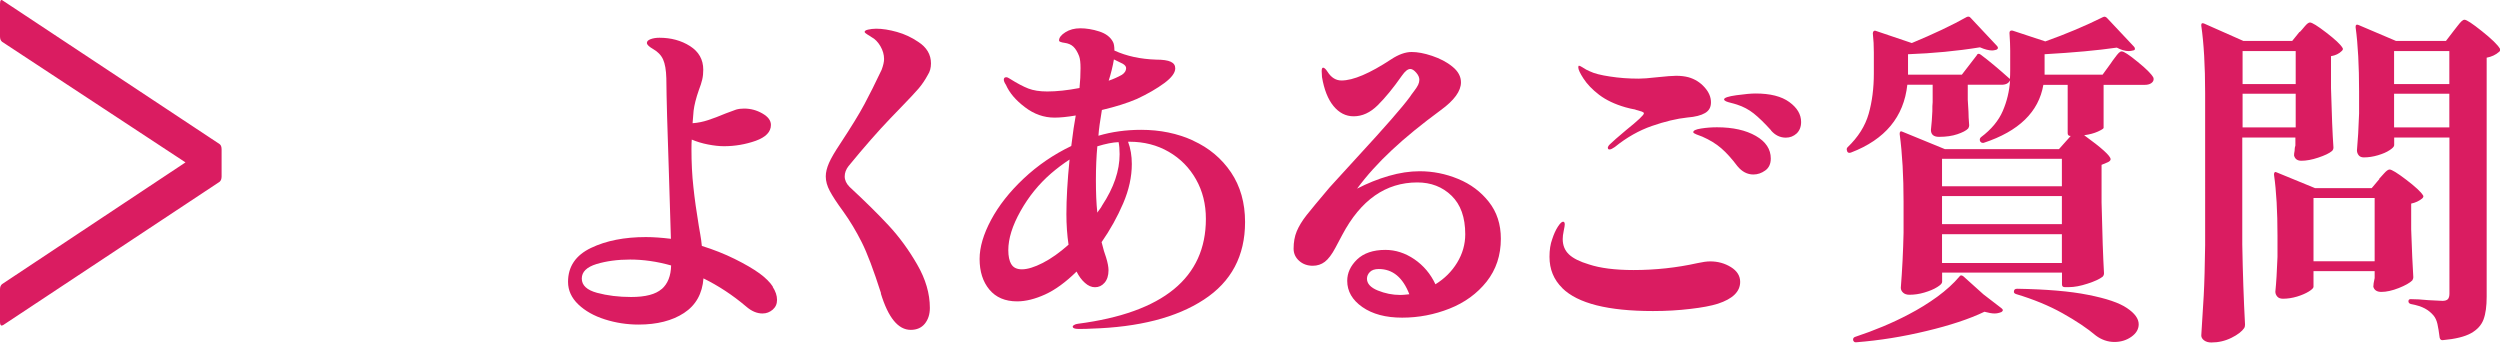 <?xml version="1.0" encoding="UTF-8"?><svg xmlns="http://www.w3.org/2000/svg" viewBox="0 0 245.71 33.67"><defs><style>.d{fill:#da1c61;}</style></defs><g id="a"/><g id="b"><g id="c"><g><path class="d" d="M75.93,28.17c.3,.46,.44,.89,.44,1.3s-.14,.71-.42,.96c-.29,.25-.62,.38-1.01,.38-.55,0-1.08-.23-1.6-.68-1.32-1.12-2.72-2.04-4.2-2.77-.11,1.5-.75,2.64-1.91,3.4-1.16,.76-2.65,1.14-4.47,1.14-1.14,0-2.24-.17-3.31-.51s-1.94-.83-2.61-1.47-1.01-1.38-1.01-2.22c0-1.5,.75-2.61,2.25-3.33,1.5-.72,3.3-1.07,5.4-1.07,.73,0,1.55,.06,2.46,.17l-.21-6.86c-.14-3.92-.22-6.89-.24-8.91-.02-.82-.13-1.44-.32-1.86-.19-.42-.53-.77-1.01-1.04-.16-.09-.3-.19-.41-.29-.11-.1-.17-.2-.17-.29,0-.16,.12-.28,.36-.37,.24-.09,.53-.14,.87-.14,1.14,0,2.14,.27,3.01,.82,.86,.55,1.3,1.32,1.3,2.32,0,.34-.03,.66-.1,.96s-.18,.65-.34,1.06c-.27,.77-.44,1.45-.51,2.01l-.1,1.23c.55-.04,1.06-.15,1.54-.31,.48-.16,1.05-.37,1.71-.65l1.03-.38c.25-.07,.51-.1,.79-.1,.64,0,1.23,.16,1.79,.48,.56,.32,.84,.69,.84,1.13,0,.68-.5,1.2-1.5,1.56-1,.35-2.04,.53-3.11,.53-.48,0-1-.06-1.57-.17-.57-.11-1.1-.27-1.6-.48-.02,.21-.03,.51-.03,.92,0,1.35,.06,2.59,.19,3.74,.12,1.15,.3,2.42,.53,3.81,.04,.25,.1,.54,.15,.87,.06,.33,.11,.7,.15,1.11,1.16,.36,2.24,.79,3.23,1.28,.99,.49,1.8,.96,2.44,1.42,.59,.43,1.04,.88,1.33,1.33Zm-10.89,.24c.59-.52,.9-1.3,.92-2.32-1.39-.39-2.73-.58-4.03-.58-1.23,0-2.33,.15-3.3,.44-.97,.3-1.45,.77-1.45,1.43s.5,1.13,1.5,1.4c1,.27,2.12,.41,3.35,.41,1.41,0,2.41-.26,3.01-.79Z"/><path class="d" d="M86.59,28.82c-.73-2.28-1.36-3.95-1.9-5.02s-1.14-2.08-1.83-3.04c-.62-.84-1.05-1.51-1.31-2-.26-.49-.39-.96-.39-1.42,0-.41,.11-.85,.32-1.33,.21-.48,.57-1.09,1.07-1.84,1.09-1.66,1.9-2.97,2.41-3.93,.51-.96,1.08-2.08,1.69-3.38,.16-.43,.24-.78,.24-1.06,0-.43-.12-.85-.36-1.26-.24-.41-.53-.71-.87-.89-.09-.07-.23-.15-.41-.26s-.27-.19-.27-.26c0-.09,.11-.17,.34-.22s.49-.09,.79-.09c.62,0,1.3,.11,2.05,.32s1.45,.54,2.08,.97c.84,.54,1.26,1.25,1.26,2.12,0,.43-.1,.81-.31,1.13-.27,.5-.57,.94-.89,1.32-.32,.38-.89,.98-1.71,1.83l-1.09,1.13c-1.18,1.23-2.55,2.79-4.1,4.68-.25,.32-.38,.66-.38,1.02s.16,.71,.48,1.03c1.52,1.41,2.81,2.68,3.84,3.79,1.04,1.12,1.97,2.39,2.8,3.83,.83,1.43,1.25,2.86,1.25,4.27,0,.64-.17,1.15-.5,1.56-.33,.4-.79,.6-1.38,.6-1.23,0-2.21-1.19-2.94-3.58Z"/><path class="d" d="M117.28,13.83c1.55,.71,2.78,1.74,3.71,3.11,.92,1.37,1.38,3,1.38,4.88,0,3.33-1.35,5.87-4.05,7.63-2.7,1.77-6.39,2.71-11.08,2.85-.27,.02-.68,.03-1.23,.03-.39,0-.58-.08-.58-.24,0-.04,.04-.1,.14-.15,.09-.06,.21-.1,.38-.12,8.38-1.09,12.57-4.53,12.57-10.31,0-1.44-.32-2.73-.97-3.88s-1.54-2.05-2.68-2.71c-1.14-.66-2.42-.99-3.86-.99h-.14c.25,.66,.37,1.39,.37,2.19,0,1.25-.28,2.54-.85,3.87-.57,1.33-1.28,2.6-2.12,3.81,.16,.66,.31,1.16,.44,1.5,.16,.52,.24,.94,.24,1.26,0,.52-.13,.93-.39,1.23-.26,.3-.57,.44-.94,.44-.34,0-.67-.14-.99-.43-.32-.28-.59-.65-.82-1.11-1.07,1.05-2.1,1.8-3.09,2.25-.99,.45-1.91,.68-2.75,.68-1.18,0-2.09-.39-2.73-1.16s-.96-1.77-.96-3.01c0-1.16,.38-2.44,1.13-3.84,.75-1.4,1.81-2.75,3.19-4.05,1.38-1.3,2.94-2.37,4.69-3.21,.16-1.32,.31-2.32,.44-3-.82,.14-1.52,.21-2.08,.21-1.05,0-2.02-.34-2.92-1.03-.9-.68-1.52-1.41-1.86-2.19-.14-.21-.21-.38-.21-.51,0-.16,.08-.24,.24-.24,.09,0,.21,.05,.34,.14,.73,.46,1.34,.78,1.83,.97,.49,.19,1.11,.29,1.86,.29,.91,0,1.97-.11,3.17-.34,.07-.68,.1-1.33,.1-1.95,0-.52-.04-.92-.14-1.19-.16-.41-.35-.72-.56-.92-.22-.21-.51-.33-.87-.38-.16-.02-.29-.05-.39-.09-.1-.03-.15-.08-.15-.15,0-.27,.21-.54,.62-.8s.9-.39,1.47-.39,1.21,.1,1.86,.31c.65,.21,1.1,.55,1.35,1.03,.09,.16,.14,.44,.14,.85,1.21,.55,2.57,.84,4.1,.89,.66,0,1.14,.07,1.44,.21s.44,.35,.44,.65c0,.43-.36,.92-1.08,1.45s-1.61,1.05-2.68,1.55c-.95,.41-2.1,.77-3.45,1.09-.18,1.07-.3,1.91-.34,2.53,1.32-.39,2.72-.58,4.2-.58,1.87,0,3.57,.35,5.12,1.06Zm-17.88,12.14c.19,.33,.54,.5,1.04,.5,.54,0,1.23-.21,2.05-.63s1.66-1.02,2.53-1.79c-.14-.96-.21-1.96-.21-3.01,0-1.48,.1-3.27,.31-5.36-.66,.43-1.26,.89-1.81,1.36-1.21,1.05-2.21,2.28-3.01,3.71-.8,1.42-1.2,2.7-1.2,3.84,0,.59,.1,1.05,.29,1.38Zm10.53-12c-.57,.02-1.26,.16-2.08,.41-.09,.98-.14,2.08-.14,3.31s.04,2.3,.14,3.21c.07-.11,.15-.23,.24-.34,.09-.11,.17-.24,.24-.38,1.14-1.73,1.71-3.4,1.71-5.02,0-.45-.03-.85-.1-1.19Zm-.96-6.04c.46-.16,.89-.35,1.3-.58,.27-.18,.41-.4,.41-.65,0-.16-.11-.31-.34-.44-.14-.07-.28-.14-.43-.21-.15-.07-.29-.14-.43-.21-.11,.68-.29,1.38-.51,2.08Z"/><path class="d" d="M143.32,17.59c1.22,.5,2.22,1.25,3.01,2.25,.79,1,1.18,2.21,1.18,3.62,0,1.64-.47,3.04-1.4,4.22-.93,1.17-2.15,2.06-3.64,2.65-1.49,.59-3.04,.89-4.66,.89s-2.92-.35-3.91-1.04c-.99-.69-1.49-1.55-1.49-2.58,0-.77,.32-1.47,.97-2.1,.65-.62,1.58-.94,2.78-.94,1,0,1.95,.31,2.85,.92,.9,.62,1.59,1.43,2.07,2.46,.89-.55,1.6-1.25,2.13-2.12s.8-1.8,.8-2.8c0-1.66-.45-2.92-1.35-3.79-.9-.87-2.02-1.3-3.36-1.3-3.1,0-5.56,1.72-7.38,5.16-.09,.18-.31,.6-.67,1.26-.35,.66-.7,1.12-1.04,1.38s-.74,.39-1.19,.39c-.52,0-.97-.16-1.33-.48-.36-.32-.55-.72-.55-1.2,0-.63,.1-1.21,.31-1.71s.53-1.03,.97-1.59c.44-.56,1.18-1.44,2.2-2.65-.07,.07,.85-.94,2.77-3.04,2.73-2.96,4.46-4.94,5.19-5.94,.07-.11,.2-.3,.39-.54,.19-.25,.33-.46,.41-.63,.08-.17,.12-.34,.12-.5,0-.23-.1-.46-.31-.7s-.4-.36-.58-.36c-.25,0-.52,.22-.82,.65-.86,1.23-1.66,2.2-2.39,2.92s-1.51,1.08-2.36,1.08c-.77,0-1.43-.34-1.98-1.01s-.92-1.62-1.13-2.85l-.03-.58c0-.23,.05-.34,.14-.34,.11,0,.26,.13,.44,.41,.36,.57,.82,.85,1.37,.85,1.14,0,2.77-.69,4.88-2.08,.73-.48,1.4-.72,2.01-.72,.57,0,1.24,.12,2.01,.38s1.44,.6,2,1.06c.56,.45,.84,.97,.84,1.54,0,.86-.66,1.77-1.98,2.73-1.89,1.39-3.5,2.7-4.81,3.93-1.32,1.23-2.46,2.49-3.42,3.79,1-.52,2.04-.94,3.11-1.25,1.07-.31,2.08-.46,3.04-.46,1.3,0,2.55,.25,3.77,.75Zm-4.8,11.34c-.64-1.66-1.64-2.49-3.01-2.49-.39,0-.68,.1-.87,.29s-.29,.42-.29,.66c0,.48,.35,.87,1.06,1.16s1.45,.44,2.22,.44c.18,0,.48-.02,.89-.07Z"/><path class="d" d="M153.55,28.31c-.84-.82-1.26-1.84-1.26-3.07,0-.68,.09-1.26,.27-1.74,.16-.5,.35-.91,.56-1.23,.21-.32,.38-.48,.5-.48s.17,.09,.17,.27c0,.09-.03,.3-.1,.62-.07,.32-.1,.59-.1,.82,0,.62,.21,1.12,.61,1.5,.41,.39,1.07,.72,1.98,.99,1.09,.36,2.55,.55,4.37,.55,2.16,0,4.26-.23,6.28-.68,.5-.11,.92-.17,1.26-.17,.75,0,1.43,.19,2.03,.56s.91,.86,.91,1.45c0,.96-.73,1.67-2.19,2.15-.66,.21-1.57,.38-2.71,.51-1.15,.14-2.37,.21-3.67,.21-4.42,0-7.39-.75-8.91-2.25Zm4.47-13.76c0-.11,.07-.24,.21-.37,.25-.25,.79-.72,1.6-1.4,1.16-.93,1.74-1.48,1.74-1.64,0-.07-.07-.12-.2-.17s-.27-.09-.39-.12c-.13-.03-.22-.06-.29-.09-.27-.05-.58-.11-.92-.21-1.05-.3-1.91-.71-2.6-1.23-.68-.52-1.19-1.06-1.54-1.6-.34-.52-.51-.89-.51-1.09,0-.11,.02-.17,.07-.17s.15,.04,.31,.14c.27,.18,.52,.32,.75,.41,.43,.21,1.09,.38,1.98,.51,.89,.14,1.83,.21,2.83,.21,.36,0,.98-.04,1.84-.14,.86-.09,1.48-.14,1.84-.14,.46,0,.85,.05,1.2,.14,.64,.18,1.16,.51,1.59,.99s.63,.97,.63,1.47-.19,.83-.58,1.06-.97,.38-1.74,.44c-1.05,.11-2.21,.39-3.48,.83s-2.49,1.13-3.65,2.07c-.23,.16-.4,.24-.51,.24s-.17-.04-.17-.14Zm12.74,1.78c-.55-.73-1.08-1.32-1.59-1.76-.51-.44-1.13-.82-1.86-1.14-.18-.07-.38-.14-.58-.22-.2-.08-.31-.15-.31-.22,0-.16,.25-.28,.77-.36,.51-.08,1.03-.12,1.56-.12,1.57,0,2.84,.29,3.82,.85s1.47,1.31,1.47,2.22c0,.52-.18,.92-.55,1.18-.36,.26-.75,.39-1.16,.39-.59,0-1.12-.27-1.57-.82Zm3.31-3.52c-.66-.73-1.23-1.28-1.71-1.66s-1.02-.67-1.64-.87c-.21-.07-.41-.12-.6-.17-.19-.04-.35-.1-.48-.15-.12-.06-.19-.12-.19-.19,0-.16,.41-.3,1.21-.41,.81-.11,1.44-.17,1.89-.17,1.44,0,2.54,.28,3.31,.84,.77,.56,1.16,1.21,1.16,1.96,0,.48-.15,.85-.44,1.13-.3,.27-.65,.41-1.06,.41-.57,0-1.06-.24-1.47-.72Z"/><path class="d" d="M194.29,5.4c.09-.14,.22-.15,.38-.03,.8,.59,1.75,1.39,2.87,2.39,.02-.21,.03-.5,.03-.89v-1.91c0-.41-.02-.98-.07-1.71v-.03c0-.09,.03-.15,.09-.19,.06-.03,.13-.04,.22-.02l3.21,1.06c2.05-.73,3.94-1.53,5.67-2.39,.14-.07,.26-.04,.38,.07l2.66,2.83c.07,.07,.1,.14,.1,.22s-.05,.13-.14,.15c-.18,.05-.34,.07-.48,.07-.34,0-.73-.11-1.16-.34-1.87,.27-4.24,.49-7.1,.65v2.01h5.7l.82-1.13c.09-.14,.21-.31,.38-.53,.16-.22,.29-.38,.39-.48s.2-.15,.29-.15c.21,0,.73,.34,1.57,1.03,.84,.68,1.35,1.19,1.54,1.54l.03,.14c0,.18-.09,.32-.26,.43s-.38,.15-.63,.15h-4.03v4.23c0,.07-.19,.19-.56,.36-.37,.17-.83,.29-1.35,.36,1.73,1.25,2.6,2.04,2.6,2.36,0,.11-.1,.22-.31,.31l-.58,.24v3.69c.07,3.1,.15,5.42,.24,6.97,0,.13-.05,.25-.14,.34-.3,.23-.79,.46-1.48,.68-.7,.23-1.3,.34-1.83,.34h-.41c-.18,0-.27-.09-.27-.27v-1.16h-11.78v.92c0,.14-.16,.31-.49,.51-.33,.21-.75,.38-1.25,.53s-.99,.22-1.47,.22c-.27,0-.48-.07-.63-.21s-.22-.3-.22-.48c.14-1.77,.23-3.57,.27-5.4v-3.07c0-2.46-.12-4.67-.38-6.62v-.07c0-.09,.02-.15,.07-.19s.11-.03,.21,.02l4.17,1.71h11.2l1.16-1.3h-.03c-.18,0-.27-.09-.27-.27v-4.75h-2.39c-.46,2.66-2.41,4.56-5.87,5.7h-.1c-.09,0-.17-.05-.24-.14-.07-.16-.05-.3,.07-.41,1.03-.77,1.74-1.63,2.15-2.58s.65-1.95,.72-3.02c-.14,.3-.42,.44-.85,.44h-3.31v1.47l.07,1.16c0,.32,.02,.77,.07,1.36,0,.09-.03,.2-.1,.31-.2,.21-.56,.39-1.06,.56s-1.1,.26-1.81,.26c-.52,0-.79-.23-.79-.68,.07-.59,.11-1.21,.14-1.84,0-.36,0-.66,.03-.89v-1.71h-2.49c-.34,3.16-2.19,5.38-5.53,6.66-.18,.07-.31,.03-.38-.1v-.03c-.07-.16-.06-.28,.03-.38,1.05-1,1.74-2.1,2.08-3.29,.34-1.2,.51-2.52,.51-3.98v-2.05c0-.64-.03-1.26-.1-1.88,0-.09,.03-.17,.09-.22s.13-.06,.22-.02l3.52,1.19c2.14-.89,3.94-1.74,5.4-2.56,.16-.07,.28-.04,.37,.07l2.6,2.77c.07,.07,.1,.14,.09,.21,0,.07-.06,.13-.15,.17-.18,.05-.32,.07-.41,.07-.32,0-.72-.1-1.2-.31-2.28,.37-4.63,.59-7.07,.68v2.01h5.29l1.5-1.95Zm2.42,24.89c.18,.14,.18,.26,0,.38-.23,.09-.45,.14-.68,.14-.25,0-.58-.06-.99-.17-1.48,.71-3.38,1.34-5.69,1.89-2.31,.56-4.62,.93-6.91,1.11h-.07c-.11,0-.19-.07-.24-.21v-.07c0-.11,.06-.19,.17-.24,1.93-.64,3.7-1.38,5.29-2.22,1-.52,1.94-1.1,2.82-1.74,.87-.64,1.6-1.3,2.17-1.98,.09-.14,.21-.15,.38-.03l1.98,1.78,1.77,1.36Zm5.94-11.98v-2.7h-11.78v2.7h11.78Zm0,3.72v-2.76h-11.78v2.76h11.78Zm-11.78,.99v2.83h11.78v-2.83h-11.78Zm7.07,5.63c0-.18,.1-.27,.31-.27,2.87,.05,5.2,.24,6.98,.6,1.79,.35,3.06,.78,3.82,1.3,.76,.51,1.15,1.04,1.15,1.59,0,.48-.24,.89-.72,1.23s-1.04,.51-1.67,.51-1.26-.21-1.81-.62c-.86-.73-1.96-1.46-3.28-2.2-1.32-.74-2.85-1.37-4.58-1.89-.14-.05-.21-.12-.21-.24Z"/><path class="d" d="M226.04,3.14c.11-.11,.27-.3,.48-.55,.21-.25,.38-.38,.51-.38,.21,0,.74,.33,1.6,.99s1.4,1.16,1.6,1.5c.07,.09,.05,.2-.07,.31-.27,.27-.62,.44-1.06,.51v3.14c.07,2.62,.15,4.56,.24,5.84,0,.14-.05,.25-.14,.34-.27,.23-.72,.44-1.35,.65-.62,.21-1.18,.31-1.66,.31-.39,0-.63-.17-.72-.51,0-.14,.01-.25,.03-.34,.02-.07,.03-.15,.03-.26s.02-.23,.07-.39v-.78h-5.22v10.52c.05,2.82,.14,5.44,.27,7.85,0,.14-.02,.25-.07,.34-.23,.34-.65,.67-1.26,.97-.62,.31-1.28,.46-1.98,.46-.3,0-.53-.07-.72-.21-.18-.14-.27-.3-.27-.48,.09-1.34,.17-2.65,.24-3.91,.07-1.26,.11-2.92,.14-4.97V9.15c0-2.69-.13-4.9-.38-6.63v-.07c0-.16,.09-.21,.27-.14l3.86,1.71h4.81l.72-.89Zm-.41,5.12v-3.24h-5.22v3.24h5.22Zm-5.22,.95v3.31h5.22v-3.31h-5.22Zm13.42,8.37c.09-.09,.25-.27,.48-.53,.23-.26,.41-.39,.55-.39,.2,0,.75,.33,1.64,1.01s1.43,1.18,1.64,1.52c.07,.09,.05,.19-.07,.31-.3,.25-.66,.42-1.09,.51v2.53c.07,2.07,.14,3.64,.21,4.71,0,.09-.03,.2-.1,.31-.25,.25-.7,.5-1.33,.75s-1.21,.38-1.71,.38c-.43,0-.7-.17-.79-.51l.03-.34,.1-.51v-.68h-6.01v1.54c0,.11-.15,.27-.46,.46s-.7,.36-1.16,.5c-.47,.14-.93,.21-1.38,.21-.25,0-.44-.07-.56-.21s-.19-.3-.19-.48c.09-.89,.16-2.03,.21-3.42v-2.08c0-2.39-.11-4.38-.34-5.98v-.07c0-.09,.02-.15,.07-.19s.11-.03,.21,.02l3.75,1.54h5.57l.75-.89Zm-6.45,1.88v6.22h6.01v-6.22h-6.01Zm7.92-5.16c0,.11-.15,.27-.44,.46-.3,.2-.68,.36-1.15,.5s-.93,.21-1.38,.21c-.23,0-.4-.07-.51-.21-.11-.14-.17-.3-.17-.48,.09-.95,.16-2.16,.21-3.62v-2.19c0-2.5-.11-4.6-.34-6.28v-.07c0-.18,.09-.24,.27-.17l3.69,1.57h4.92l.79-1.03c.09-.11,.21-.27,.36-.46,.15-.19,.27-.34,.38-.44s.2-.15,.29-.15c.21,0,.78,.38,1.72,1.13s1.53,1.32,1.76,1.71c.07,.09,.05,.2-.07,.31-.34,.3-.75,.49-1.23,.58V29.16c0,.93-.1,1.68-.31,2.24-.21,.56-.62,1.01-1.23,1.35-.61,.34-1.54,.57-2.77,.68h-.07c-.11,0-.2-.08-.24-.24-.07-.55-.14-1-.22-1.35-.08-.35-.21-.63-.39-.84-.23-.27-.51-.5-.84-.68-.33-.18-.79-.33-1.38-.44-.16-.04-.24-.14-.24-.27s.07-.21,.21-.21c.48,0,1.06,.03,1.74,.1l1.4,.07c.25,0,.42-.06,.53-.17,.1-.11,.15-.3,.15-.54V13.52h-5.43v.78Zm5.43-6.04v-3.24h-5.43v3.24h5.43Zm-5.43,.95v3.31h5.43v-3.31h-5.43Z"/></g><path class="d" d="M21.58,17.87L.31,31.95l-.14,.05c-.11,0-.17-.12-.17-.37v-3.18c0-.25,.07-.42,.21-.53L18.23,15.96,.21,4.11c-.14-.11-.21-.28-.21-.53V.4C0,.01,.1-.09,.31,.08L21.58,14.16c.14,.1,.2,.28,.2,.53v2.65c0,.25-.07,.42-.2,.53Z"/></g></g></svg>